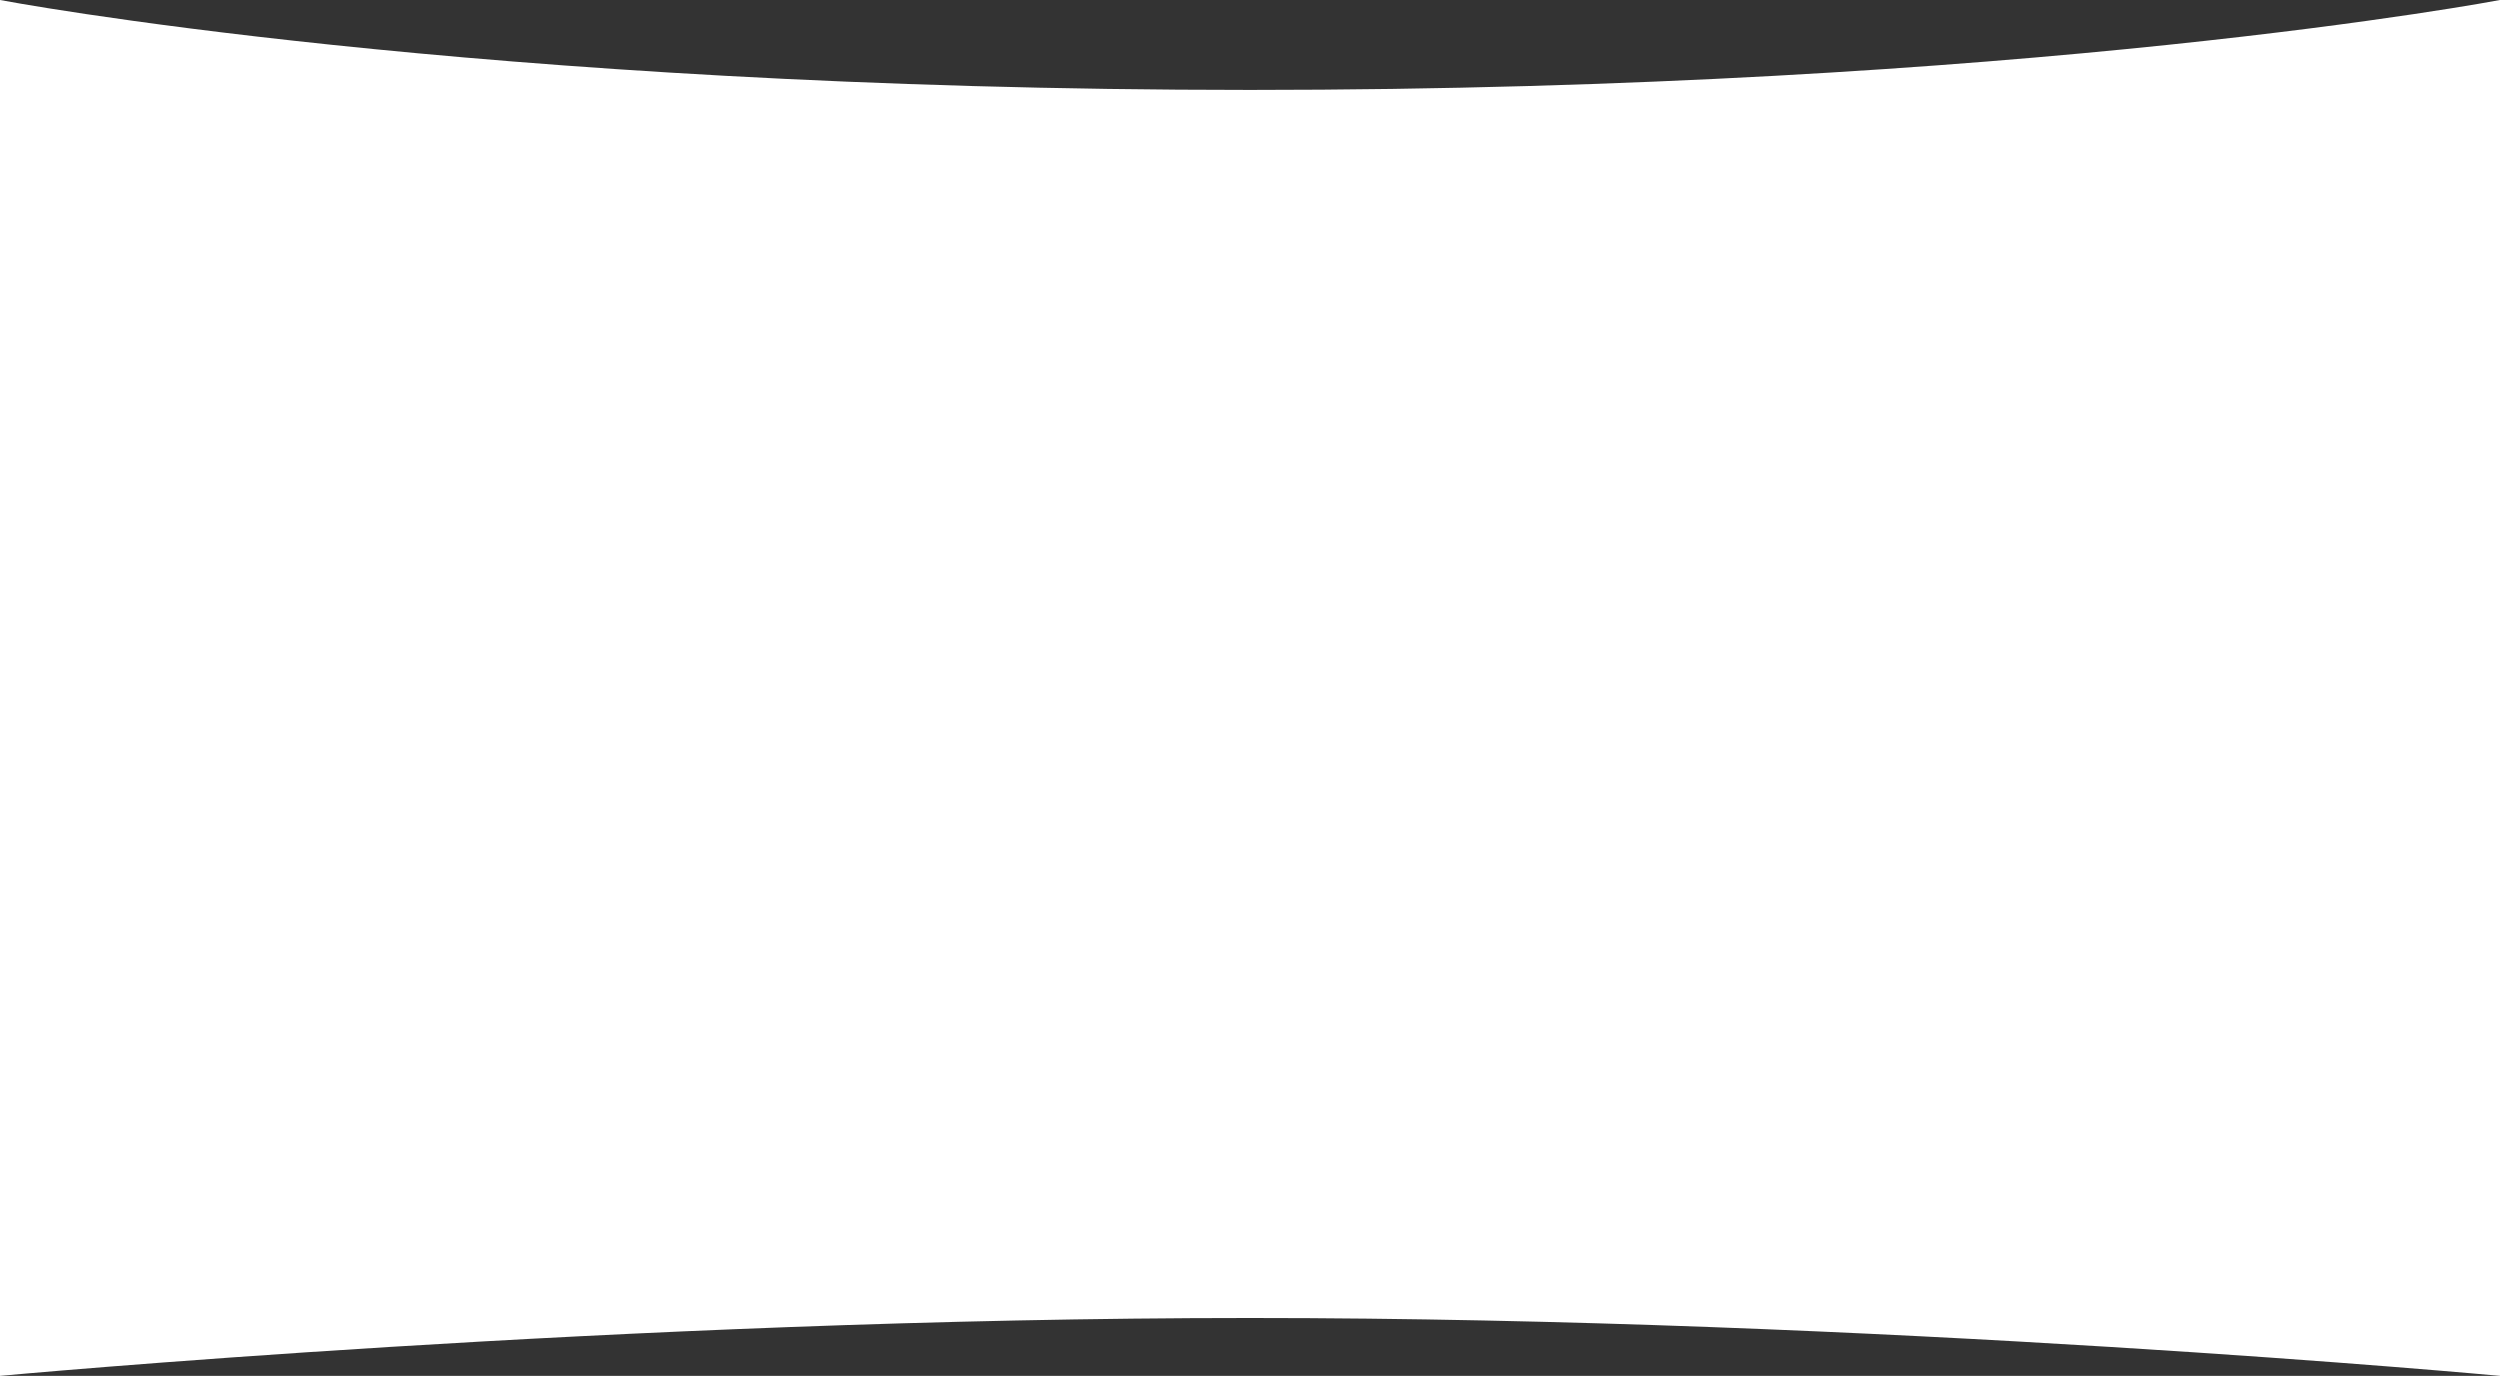<?xml version="1.0" encoding="UTF-8"?> <svg xmlns="http://www.w3.org/2000/svg" width="1728" height="951" viewBox="0 0 1728 951" fill="none"><rect x="0" y="0" width="1728" height="951" fill="#333333" stroke="none"/> <path d="M0 0C0 0 326 62.156 864 62.156C1402 62.156 1728 0 1728 0V951C1728 951 1297.5 911 864 911C430.5 911 0 951 0 951V0Z" fill="white"></path> </svg> 